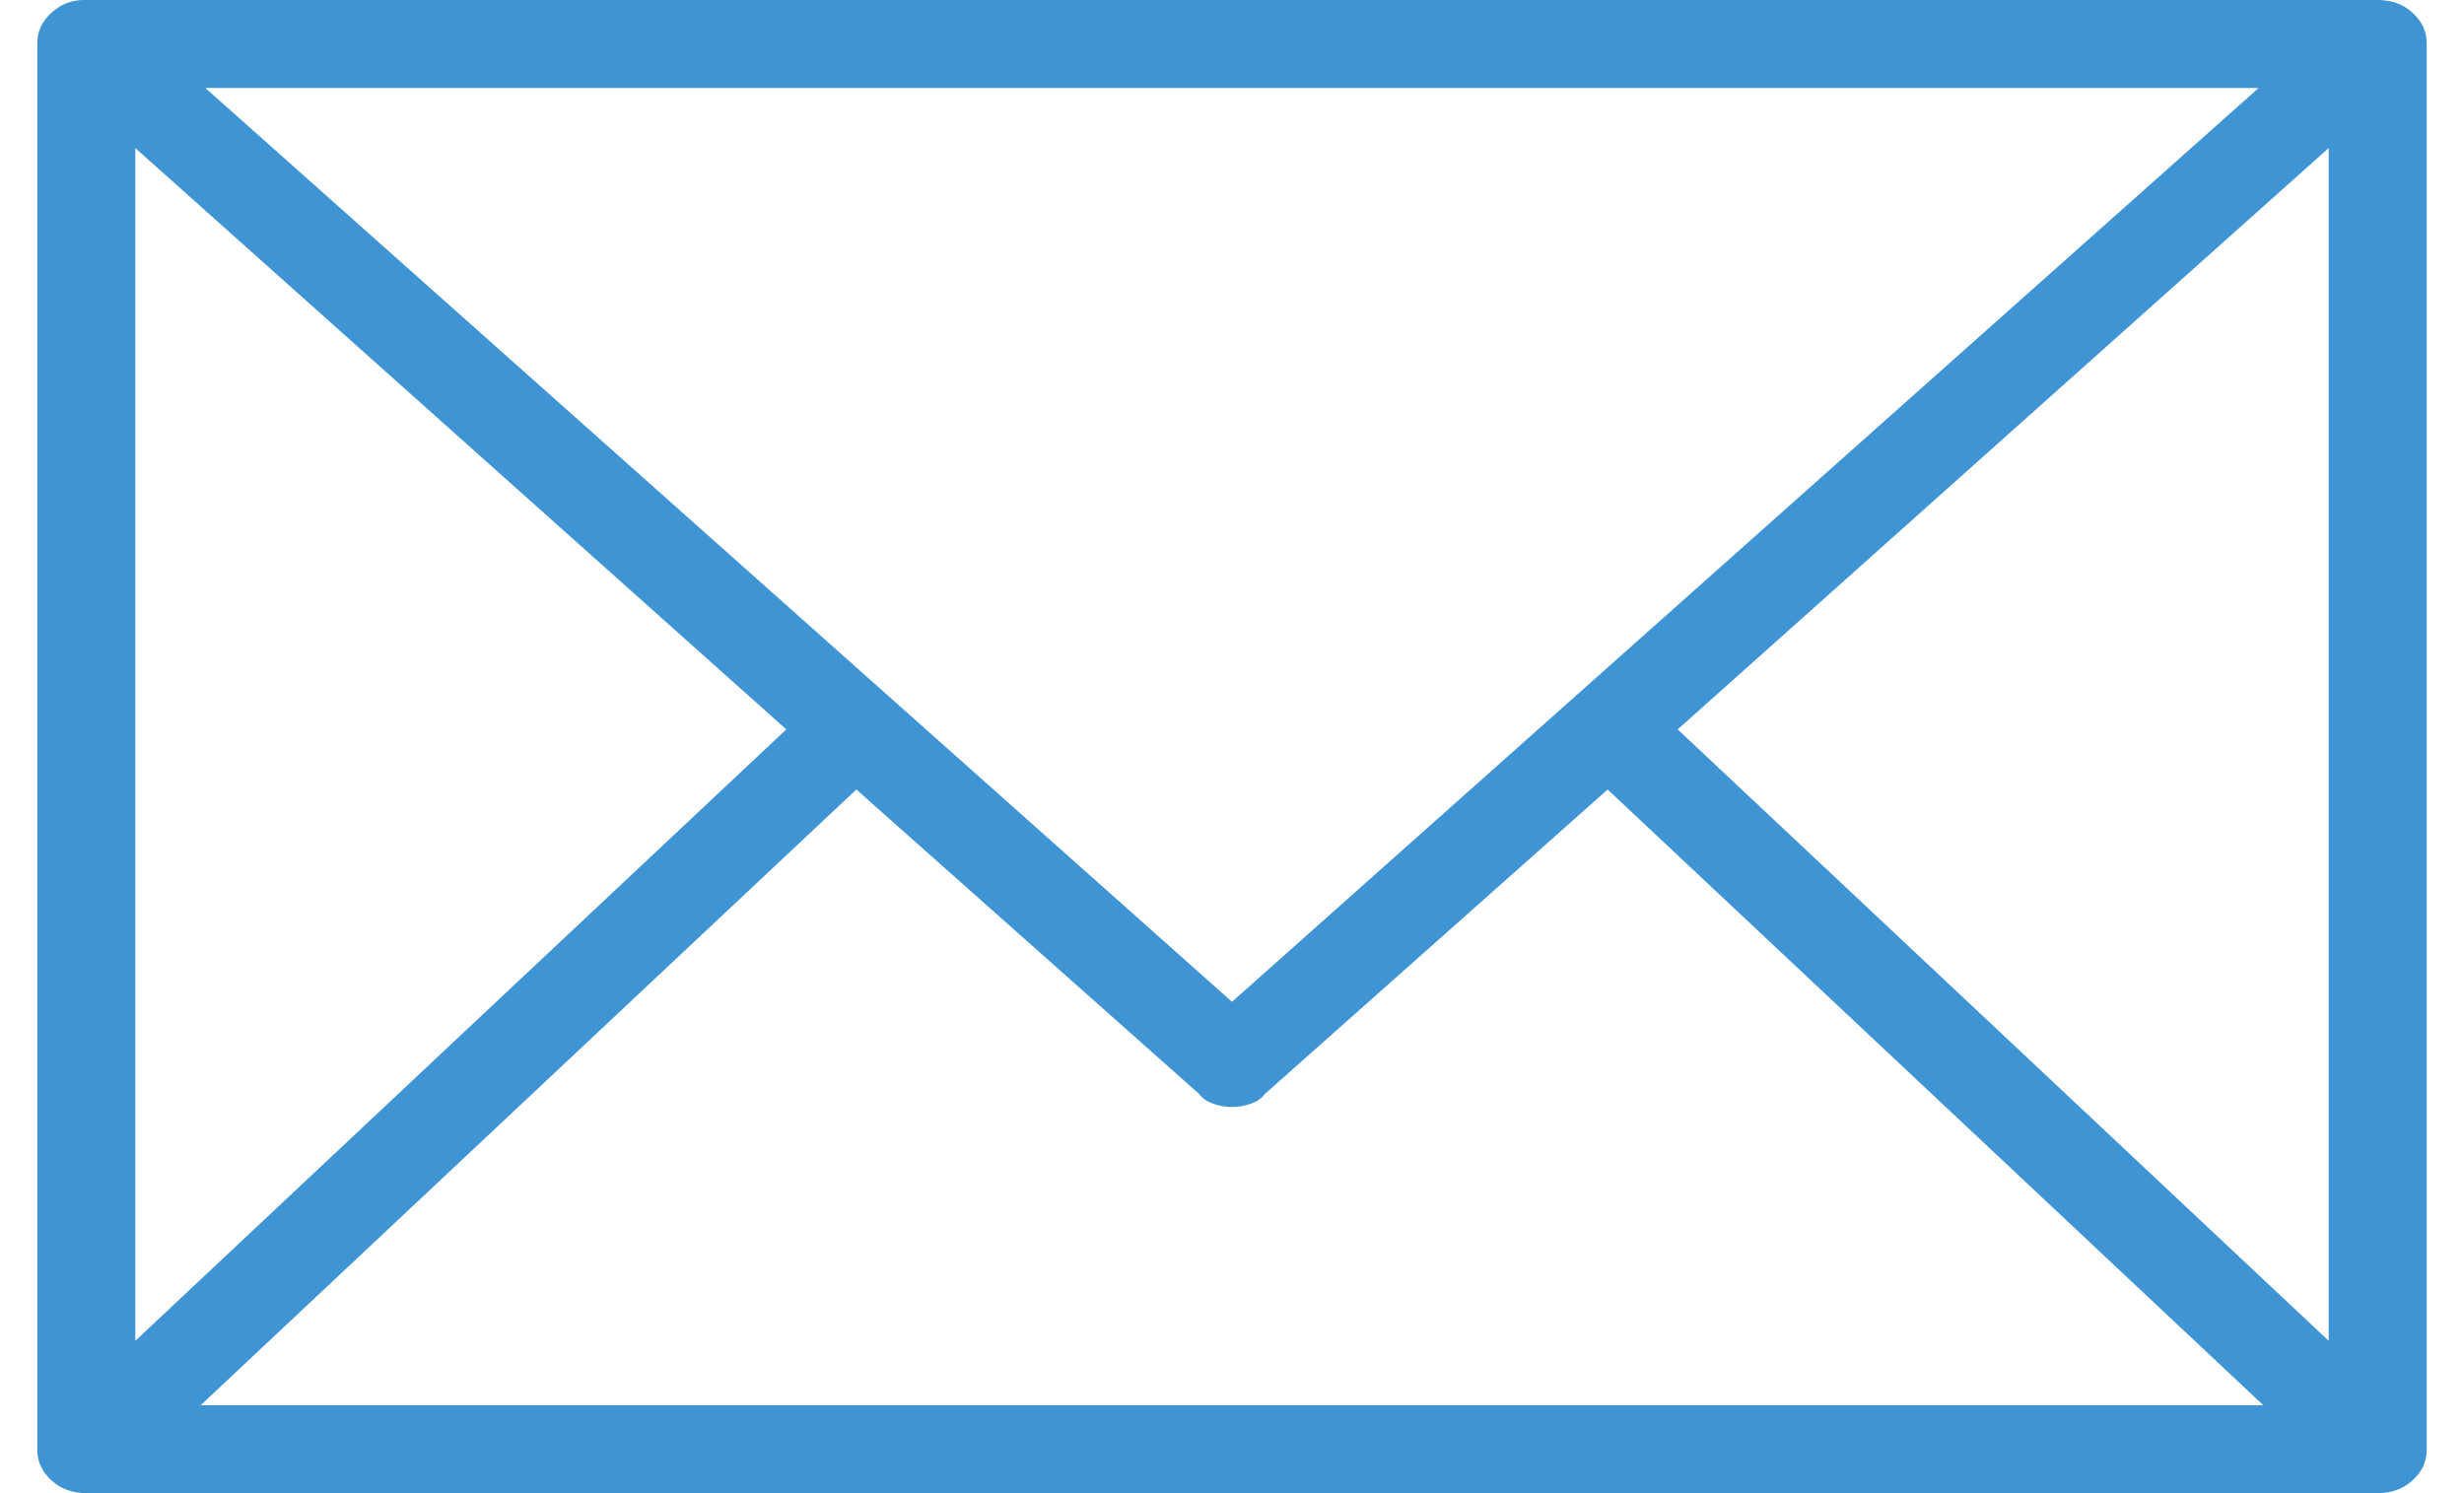 <svg width="33" height="20" viewBox="0 0 33 20" fill="none" xmlns="http://www.w3.org/2000/svg">
<path d="M1.125 0C0.958 0 0.812 0.057 0.688 0.172C0.562 0.287 0.5 0.421 0.5 0.575C0.5 0.594 0.5 0.613 0.5 0.632C0.5 0.651 0.5 0.67 0.5 0.69V0.661V19.339C0.5 19.358 0.5 19.373 0.5 19.382C0.5 19.392 0.5 19.406 0.5 19.425C0.5 19.578 0.562 19.713 0.688 19.828C0.812 19.942 0.969 20 1.156 20C1.177 20 1.193 20 1.203 20C1.214 20 1.229 20 1.25 20H31.75C31.771 20 31.787 20 31.797 20C31.807 20 31.823 20 31.844 20C32.031 20 32.188 19.942 32.312 19.828C32.438 19.713 32.5 19.578 32.5 19.425C32.5 19.406 32.5 19.387 32.5 19.368C32.5 19.349 32.5 19.339 32.5 19.339V0.661C32.5 0.661 32.5 0.651 32.5 0.632C32.5 0.613 32.5 0.594 32.5 0.575C32.5 0.421 32.438 0.287 32.312 0.172C32.188 0.057 32.031 0 31.844 0C31.844 0 31.833 0 31.812 0C31.792 0 31.771 0 31.75 0H31.781H1.219C1.219 0 1.208 0 1.188 0C1.167 0 1.146 0 1.125 0ZM2.75 1.178H30.25L16.5 13.419L2.75 1.178ZM1.812 1.983L10.531 9.77L1.812 17.96V1.983ZM31.188 1.983V17.96L22.469 9.77L31.188 1.983ZM11.469 10.575L16.062 14.655C16.104 14.713 16.167 14.756 16.25 14.784C16.333 14.813 16.417 14.828 16.5 14.828C16.583 14.828 16.667 14.813 16.75 14.784C16.833 14.756 16.896 14.713 16.938 14.655L21.531 10.575L30.312 18.822H2.688L11.469 10.575Z" fill="#3F94D3"/>
</svg>
